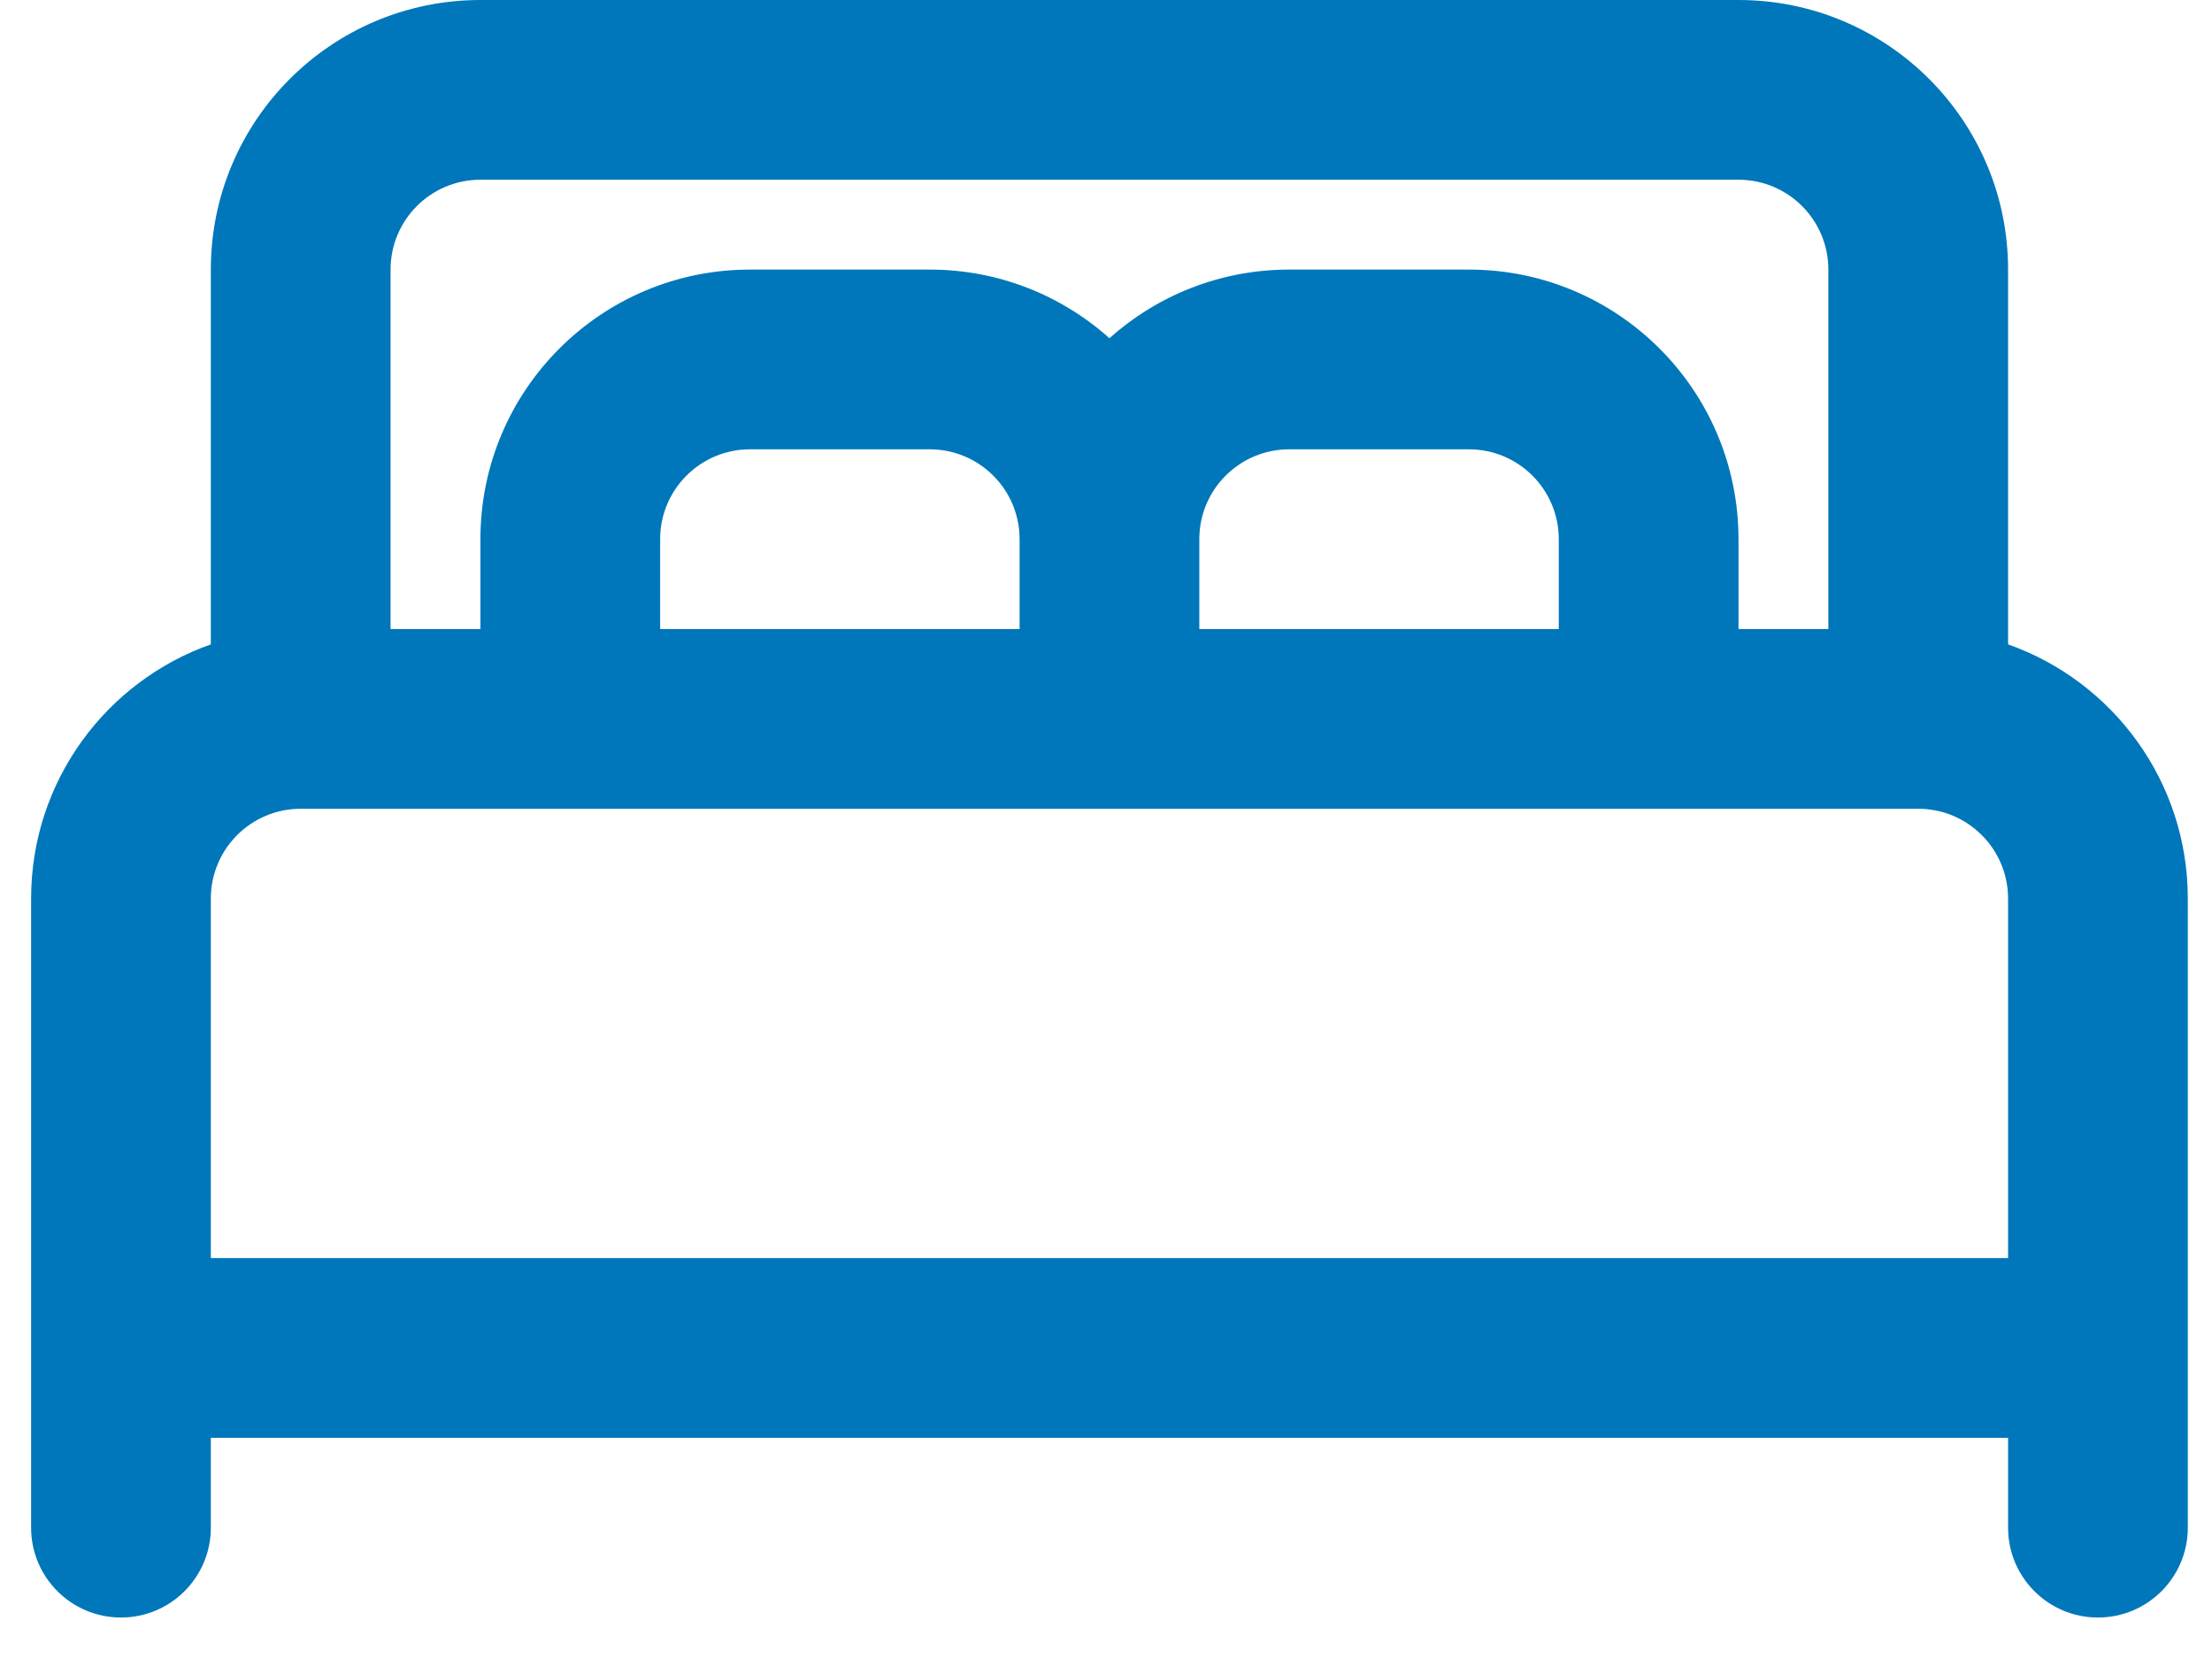 <svg width="32" height="24" viewBox="0 0 32 24" fill="none" xmlns="http://www.w3.org/2000/svg">
<path fill-rule="evenodd" clip-rule="evenodd" d="M3.05 9.322V3.9C3.05 1.746 4.796 0 6.95 0H25.15C27.304 0 29.05 1.746 29.05 3.9V9.322C30.565 9.857 31.65 11.302 31.65 13V22.1C31.65 22.818 31.068 23.4 30.35 23.4C29.632 23.4 29.05 22.818 29.05 22.1V20.8H3.05V22.1C3.05 22.818 2.468 23.4 1.75 23.4C1.032 23.4 0.45 22.818 0.45 22.1V13C0.45 11.302 1.535 9.857 3.05 9.322ZM5.65 3.9C5.65 3.182 6.232 2.6 6.95 2.6H25.15C25.868 2.6 26.45 3.182 26.45 3.9V9.1H25.15V7.8C25.15 5.646 23.404 3.9 21.25 3.9H18.65C17.651 3.9 16.74 4.276 16.05 4.893C15.36 4.276 14.449 3.9 13.45 3.9H10.85C8.696 3.9 6.95 5.646 6.95 7.8V9.1H5.65V3.9ZM22.55 9.1V7.8C22.55 7.082 21.968 6.5 21.25 6.5H18.65C17.932 6.5 17.35 7.082 17.35 7.8V9.1H22.55ZM14.75 9.1V7.8C14.75 7.082 14.168 6.5 13.45 6.5H10.85C10.132 6.5 9.55 7.082 9.55 7.8V9.1H14.75ZM27.75 11.7C28.468 11.7 29.05 12.282 29.05 13V18.2H3.05V13C3.05 12.282 3.632 11.7 4.35 11.7H27.75Z" fill="#0077BA"/>
</svg>
